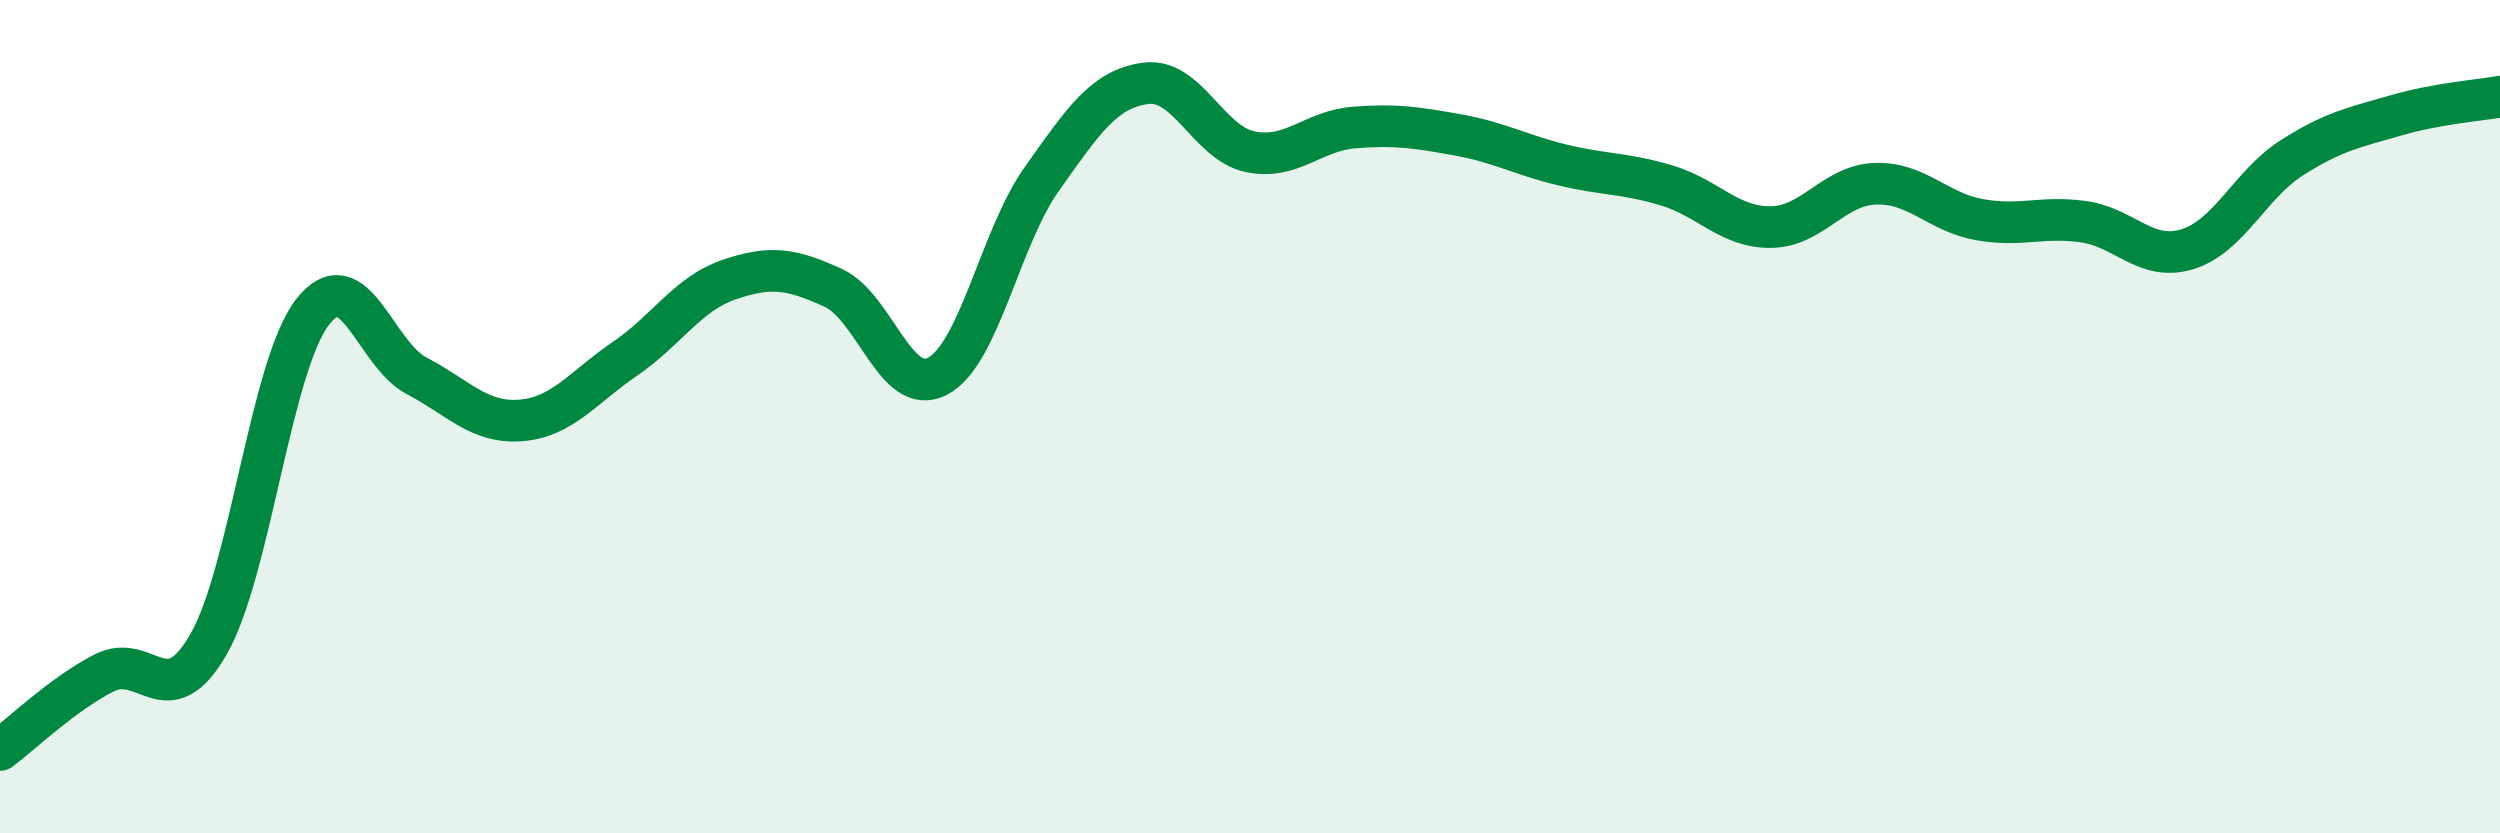 
    <svg width="60" height="20" viewBox="0 0 60 20" xmlns="http://www.w3.org/2000/svg">
      <path
        d="M 0,18 C 0.5,17.63 1.5,16.66 2.5,16.15 C 3.5,15.64 4,17.2 5,15.47 C 6,13.74 6.5,8.78 7.5,7.49 C 8.5,6.2 9,8.5 10,9.02 C 11,9.54 11.5,10.17 12.5,10.09 C 13.5,10.01 14,9.29 15,8.61 C 16,7.93 16.5,7.05 17.5,6.71 C 18.5,6.37 19,6.45 20,6.91 C 21,7.37 21.5,9.55 22.5,9.03 C 23.5,8.51 24,5.71 25,4.3 C 26,2.89 26.5,2.13 27.5,2 C 28.5,1.87 29,3.43 30,3.64 C 31,3.85 31.5,3.14 32.5,3.06 C 33.5,2.98 34,3.06 35,3.24 C 36,3.42 36.5,3.72 37.5,3.96 C 38.5,4.2 39,4.15 40,4.45 C 41,4.75 41.5,5.46 42.5,5.45 C 43.5,5.44 44,4.45 45,4.41 C 46,4.37 46.5,5.09 47.5,5.27 C 48.5,5.45 49,5.18 50,5.32 C 51,5.46 51.5,6.29 52.5,5.98 C 53.5,5.67 54,4.43 55,3.79 C 56,3.15 56.5,3.06 57.5,2.77 C 58.5,2.48 59.5,2.41 60,2.32L60 20L0 20Z"
        fill="#008740"
        opacity="0.1"
        stroke-linecap="round"
        stroke-linejoin="round"
      />
      <path
        d="M 0,18 C 0.5,17.63 1.5,16.66 2.5,16.15 C 3.5,15.64 4,17.2 5,15.47 C 6,13.74 6.5,8.78 7.5,7.49 C 8.5,6.2 9,8.5 10,9.02 C 11,9.54 11.5,10.17 12.5,10.09 C 13.5,10.01 14,9.29 15,8.61 C 16,7.93 16.5,7.05 17.5,6.71 C 18.5,6.37 19,6.45 20,6.91 C 21,7.37 21.5,9.55 22.5,9.03 C 23.5,8.51 24,5.71 25,4.3 C 26,2.89 26.5,2.13 27.5,2 C 28.5,1.87 29,3.43 30,3.64 C 31,3.85 31.5,3.14 32.5,3.06 C 33.5,2.98 34,3.06 35,3.24 C 36,3.42 36.5,3.72 37.5,3.96 C 38.5,4.2 39,4.15 40,4.45 C 41,4.75 41.5,5.46 42.5,5.45 C 43.5,5.44 44,4.45 45,4.41 C 46,4.37 46.5,5.09 47.5,5.27 C 48.5,5.45 49,5.18 50,5.32 C 51,5.46 51.5,6.29 52.5,5.98 C 53.5,5.67 54,4.43 55,3.79 C 56,3.15 56.5,3.06 57.5,2.77 C 58.5,2.48 59.5,2.41 60,2.32"
        stroke="#008740"
        stroke-width="1"
        fill="none"
        stroke-linecap="round"
        stroke-linejoin="round"
      />
    </svg>
  